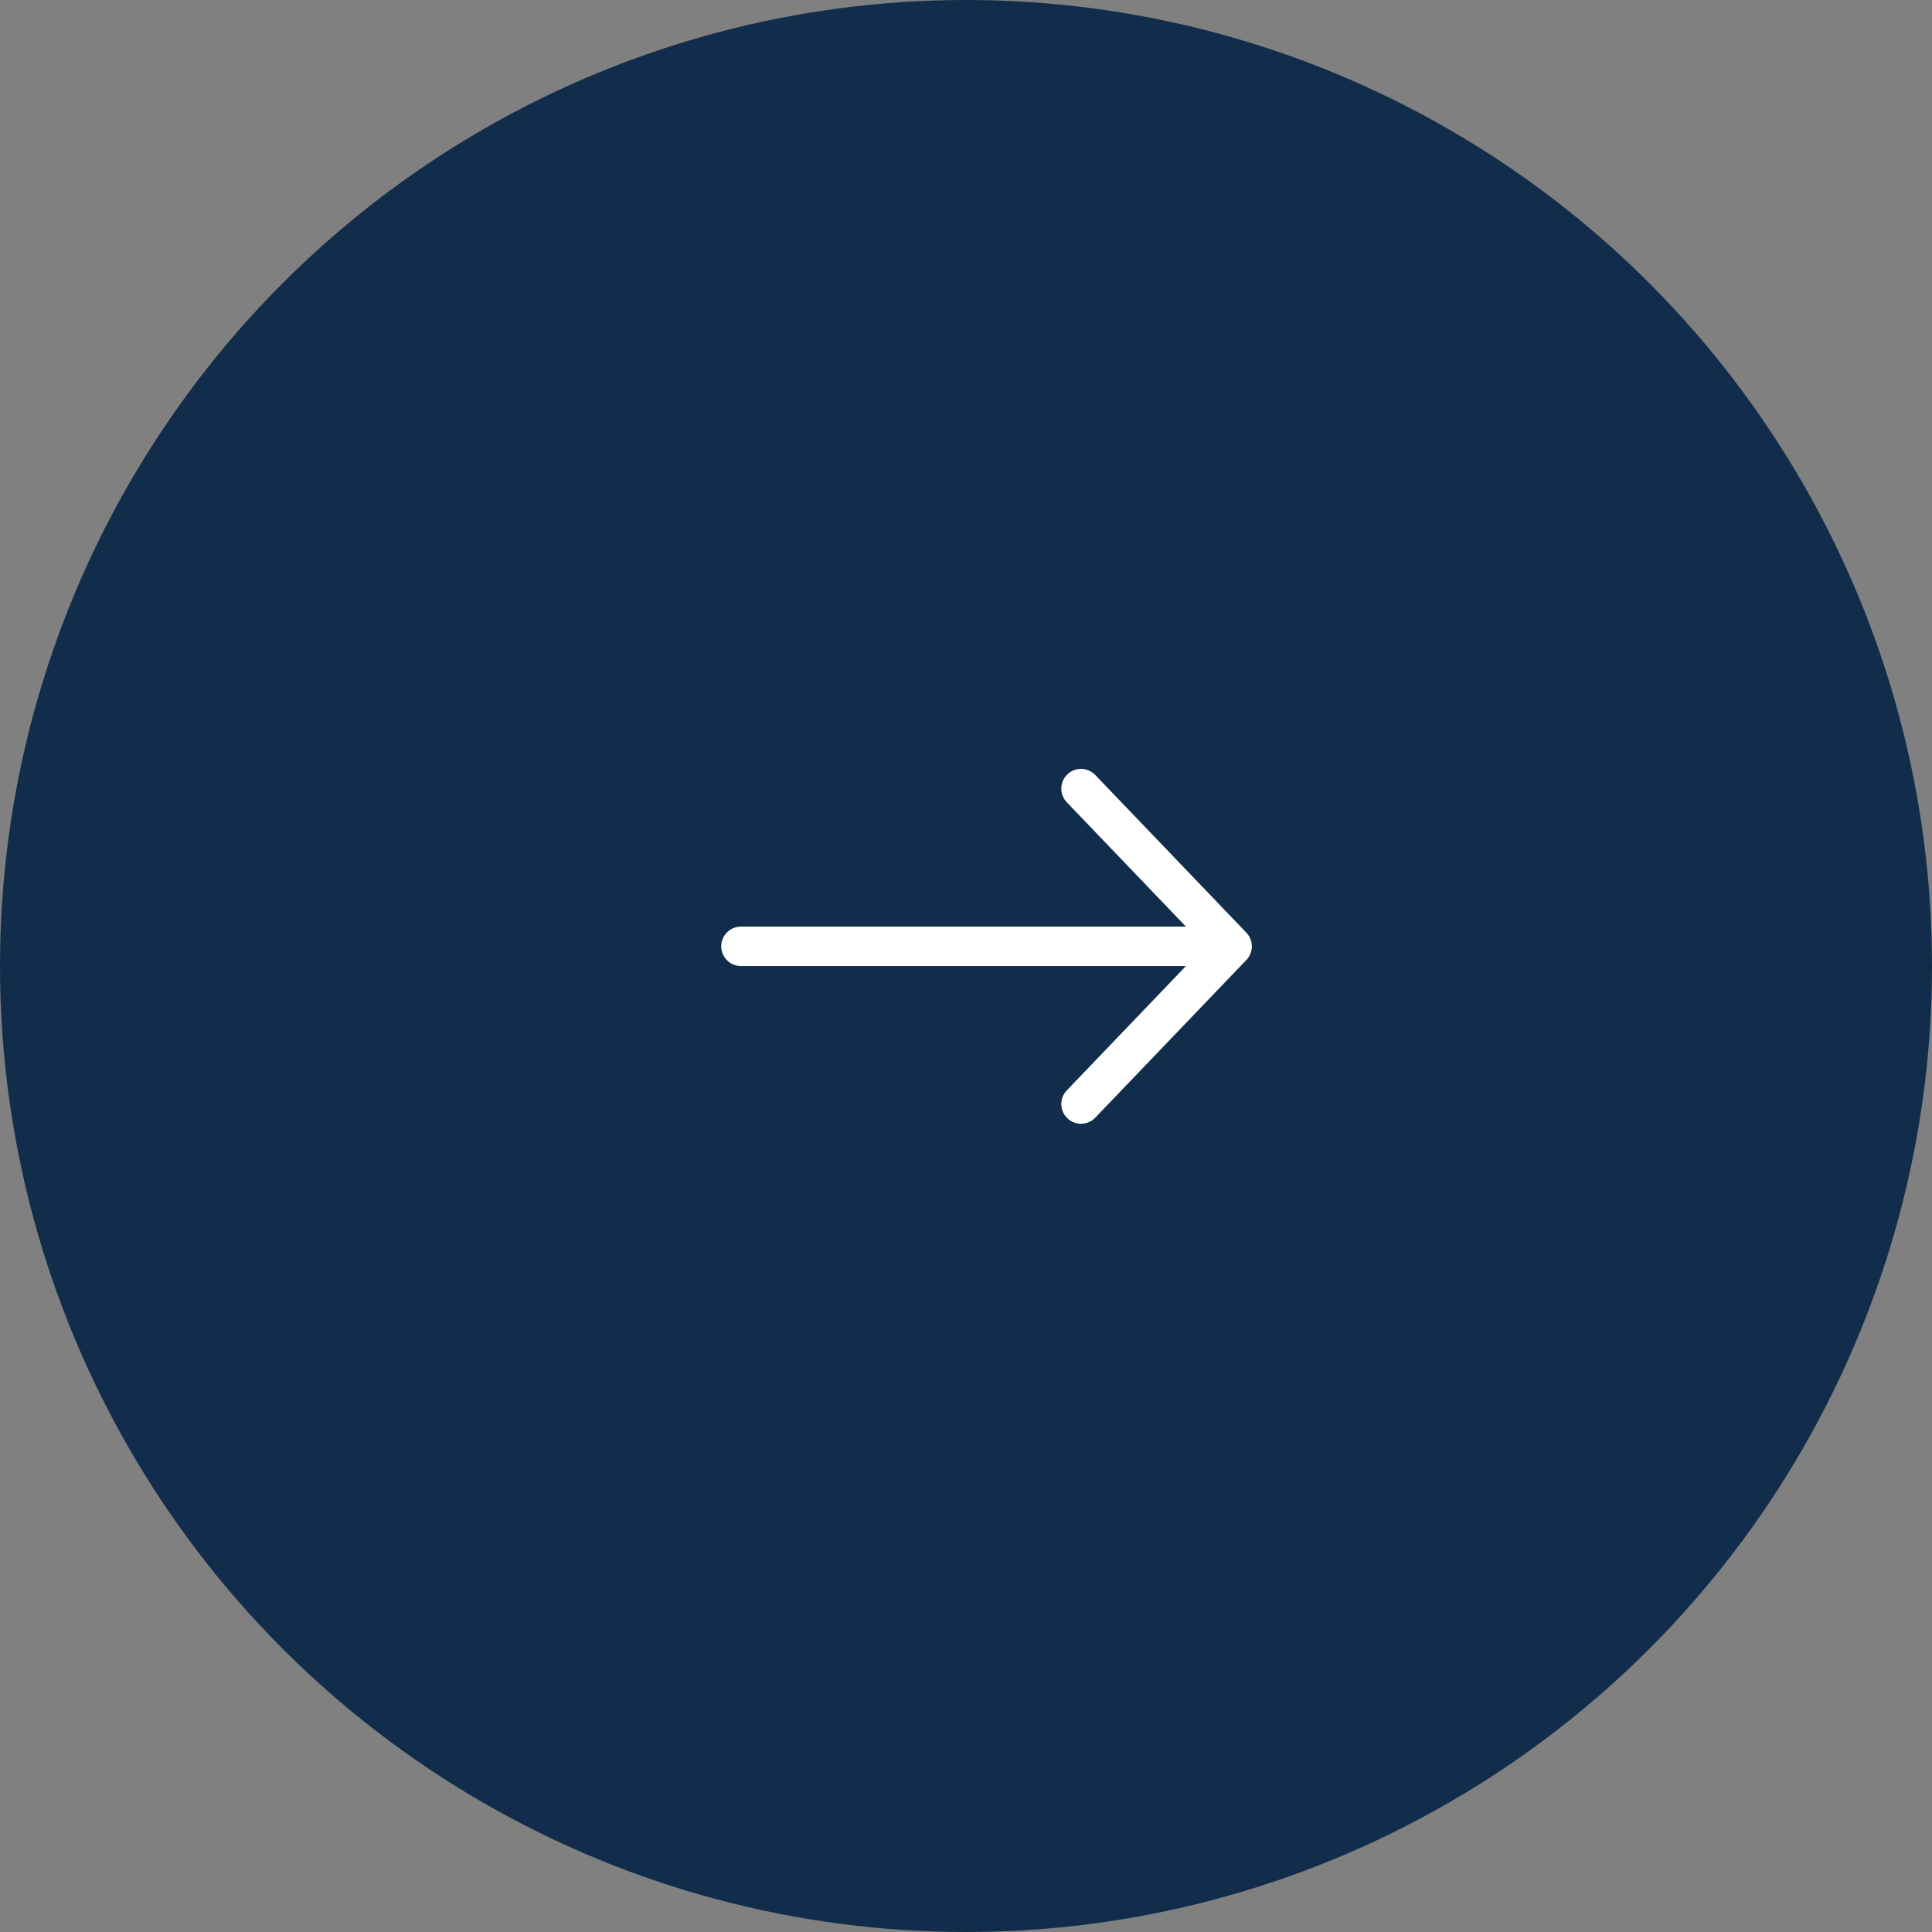 <?xml version="1.0" encoding="UTF-8"?> <svg xmlns="http://www.w3.org/2000/svg" width="49" height="49" viewBox="0 0 49 49" fill="none"><rect x="0" y="0" width="49" height="49" fill="#808080" stroke="none"/><circle cx="24.5" cy="24.5" r="24.5" transform="matrix(-1 0 0 1 49 0)" fill="#112D4B"></circle><rect width="24" height="23" transform="matrix(-1.19249e-08 -1 -1 1.19249e-08 37 36)" fill="#112D4B"></rect><path d="M31.25 24.001L18.792 24.001M31.25 24.001L27.417 20.001M31.25 24.001L27.417 28.001" stroke="white" stroke-linecap="round" stroke-linejoin="round"></path></svg> 